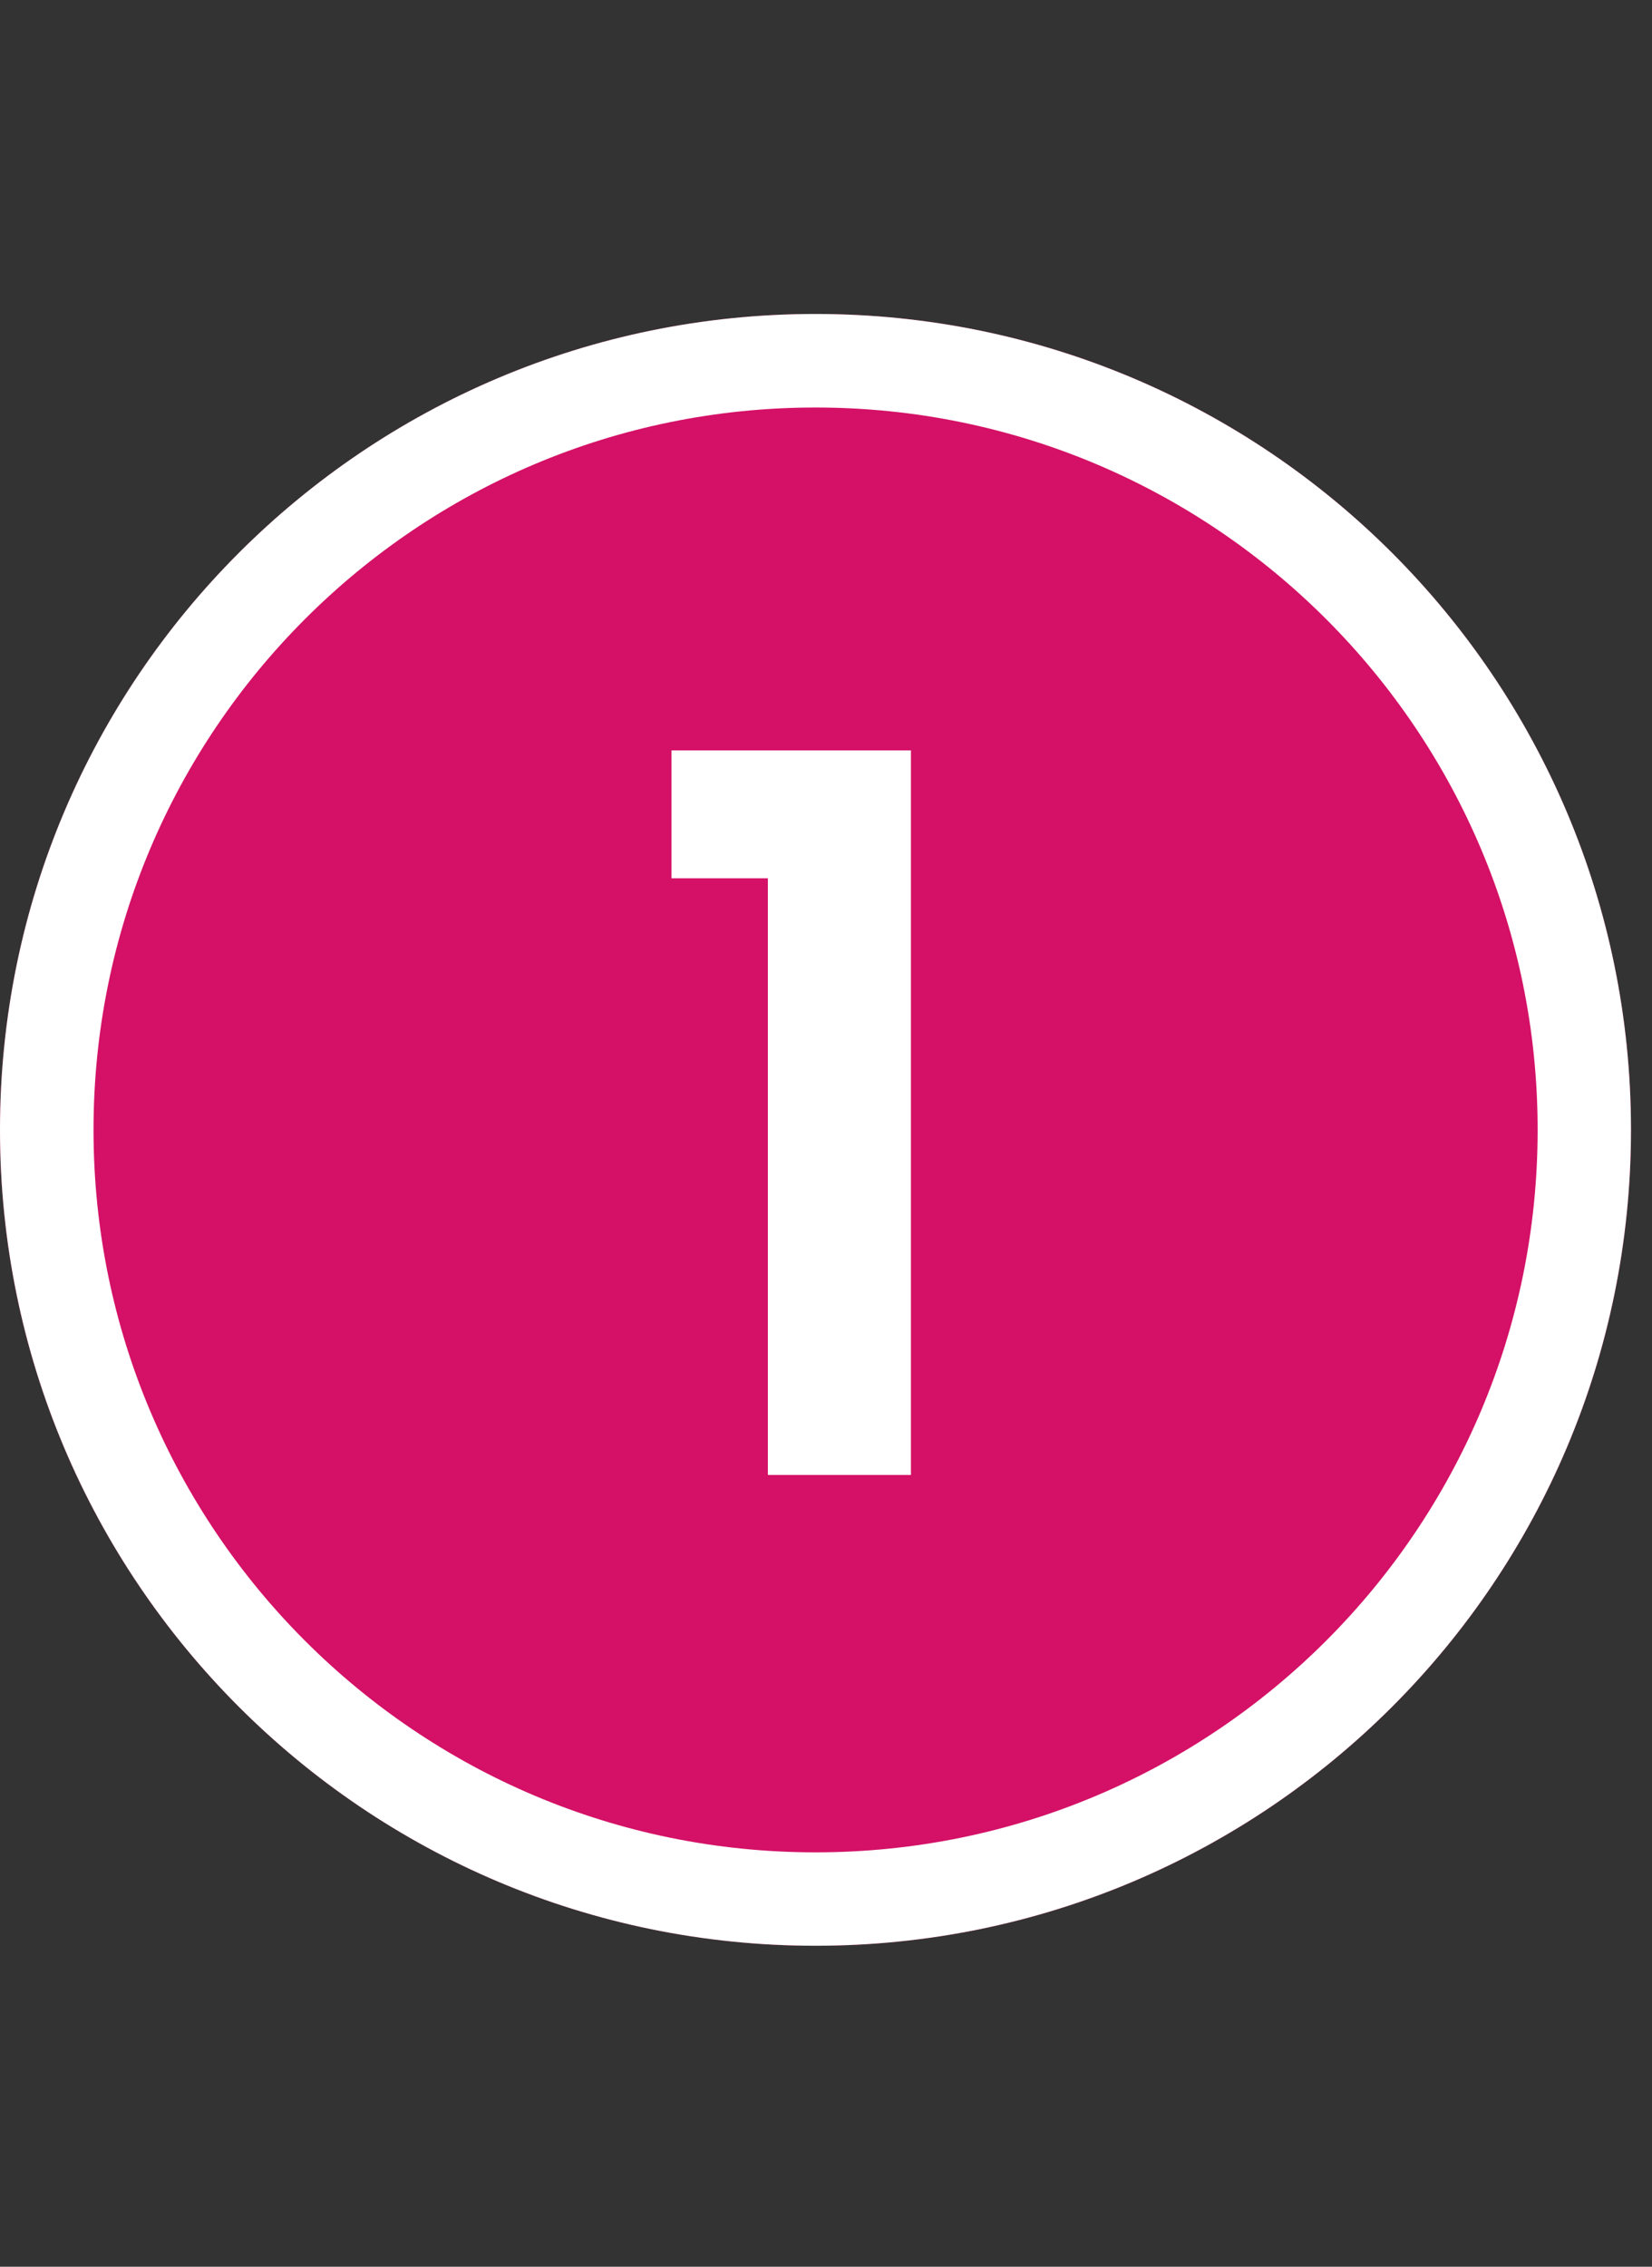 <svg xmlns="http://www.w3.org/2000/svg" xmlns:xlink="http://www.w3.org/1999/xlink" width="70" zoomAndPan="magnify" viewBox="0 0 52.5 72" height="96" preserveAspectRatio="xMidYMid meet" version="1.0"><rect x="0" y="0" width="52.5" height="72" fill="#333333" stroke="none"/><defs><g/><clipPath id="efde0c77d0"><path d="M 0 9.973 L 51.832 9.973 L 51.832 61.805 L 0 61.805 Z M 0 9.973 " clip-rule="nonzero"/></clipPath><clipPath id="5b89921ba1"><path d="M 25.918 9.973 C 11.602 9.973 0 21.578 0 35.891 C 0 50.203 11.602 61.805 25.918 61.805 C 40.23 61.805 51.832 50.203 51.832 35.891 C 51.832 21.578 40.23 9.973 25.918 9.973 Z M 25.918 9.973 " clip-rule="nonzero"/></clipPath><clipPath id="2e0ea09858"><path d="M 0 9.973 L 51.832 9.973 L 51.832 61.805 L 0 61.805 Z M 0 9.973 " clip-rule="nonzero"/></clipPath><clipPath id="d865e8b508"><path d="M 25.914 9.973 C 11.602 9.973 0 21.574 0 35.887 C 0 50.203 11.602 61.805 25.914 61.805 C 40.227 61.805 51.832 50.203 51.832 35.887 C 51.832 21.574 40.227 9.973 25.914 9.973 Z M 25.914 9.973 " clip-rule="nonzero"/></clipPath></defs><g clip-path="url(#efde0c77d0)"><g clip-path="url(#5b89921ba1)"><path fill="#d41166" d="M 0 9.973 L 51.832 9.973 L 51.832 61.805 L 0 61.805 Z M 0 9.973 " fill-opacity="1" fill-rule="nonzero"/></g></g><g clip-path="url(#2e0ea09858)"><g clip-path="url(#d865e8b508)"><path stroke-linecap="butt" transform="matrix(0.743, 0, 0, 0.743, 0, 9.973)" fill="none" stroke-linejoin="miter" d="M 34.881 -0.001 C 15.616 -0.001 -0 15.615 -0 34.88 C -0 54.151 15.616 69.767 34.881 69.767 C 54.146 69.767 69.768 54.151 69.768 34.88 C 69.768 15.615 54.146 -0.001 34.881 -0.001 Z M 34.881 -0.001 " stroke="#ffffff" stroke-width="8" stroke-opacity="1" stroke-miterlimit="4"/></g></g><g fill="#ffffff" fill-opacity="1"><g transform="translate(20.199, 46.851)"><g><path d="M 1.141 -18.953 L 1.141 -23.016 L 8.75 -23.016 L 8.75 0 L 4.203 0 L 4.203 -18.953 Z M 1.141 -18.953 "/></g></g></g></svg>